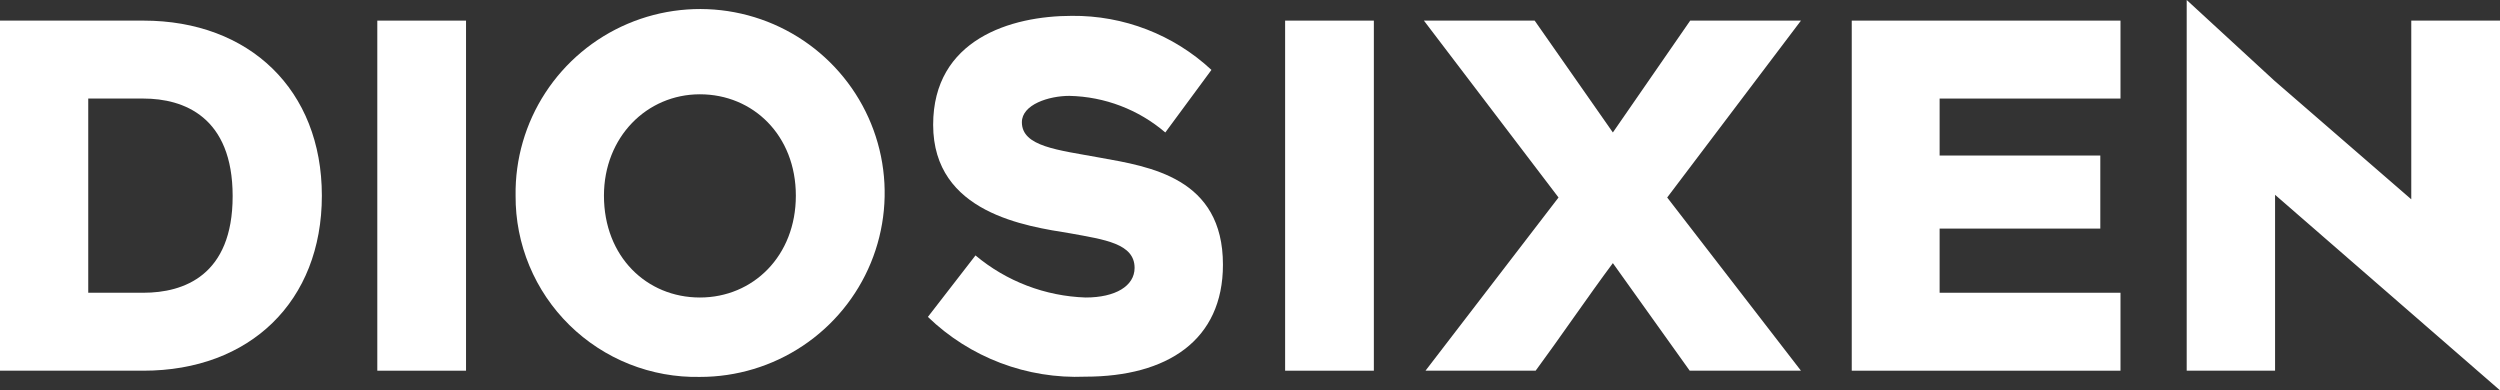 <svg width="269" height="42" viewBox="0 0 269 42" fill="none" xmlns="http://www.w3.org/2000/svg">
<rect x="0" y="0" width="269" height="42" fill="#333333" stroke="none"/>
<path d="M0 39.887V2.218H15.433C26.837 2.218 34.632 9.673 34.632 21.053C34.632 32.432 26.89 39.887 15.433 39.887H0ZM9.495 31.5H15.433C19.766 31.5 25.033 29.649 25.033 21.105C25.033 12.561 19.766 10.605 15.433 10.605H9.495V31.5Z" fill="white"/>
<path d="M50.145 2.218H40.598V39.887H50.145V2.218Z" fill="white"/>
<path d="M55.478 21.052C55.42 17.125 56.536 13.269 58.684 9.976C60.832 6.683 63.915 4.101 67.539 2.559C71.164 1.018 75.167 0.586 79.038 1.319C82.91 2.052 86.475 3.916 89.28 6.675C92.085 9.434 94.004 12.962 94.791 16.811C95.578 20.66 95.198 24.655 93.7 28.288C92.202 31.921 89.653 35.028 86.378 37.212C83.103 39.397 79.25 40.561 75.309 40.556C72.713 40.607 70.133 40.139 67.721 39.181C65.309 38.222 63.114 36.791 61.266 34.973C59.418 33.156 57.953 30.987 56.959 28.596C55.965 26.206 55.461 23.64 55.478 21.052ZM64.985 21.052C64.985 27.615 69.581 32.012 75.309 32.012C81.037 32.012 85.633 27.536 85.633 21.052C85.633 14.569 81.037 10.146 75.309 10.146C69.581 10.146 64.985 14.765 64.985 21.052Z" fill="white"/>
<path d="M104.963 27.484C108.294 30.273 112.467 31.868 116.815 32.012C120.015 32.012 122.082 30.778 122.082 28.823C122.082 26.198 118.83 25.778 115.169 25.108C110.468 24.347 100.407 22.956 100.407 13.427C100.407 4.239 108.769 1.706 115.327 1.706C120.898 1.649 126.279 3.731 130.352 7.521L125.387 14.254C122.508 11.788 118.859 10.396 115.063 10.316C112.851 10.316 109.954 11.248 109.954 13.151C109.954 15.776 113.825 16.131 118.316 16.957C123.741 17.929 131.589 19.123 131.589 28.481C131.589 36.619 125.598 40.53 116.775 40.53C113.662 40.66 110.556 40.157 107.644 39.051C104.733 37.945 102.078 36.26 99.841 34.099L104.963 27.484Z" fill="white"/>
<path d="M147.826 2.218H138.279V39.887H147.826V2.218Z" fill="white"/>
<path d="M167.697 21.25L153.212 2.218H165.129L173.544 14.254L181.866 2.218H193.783L179.39 21.25L193.783 39.887H181.813L173.544 28.311C170.976 31.75 167.71 36.54 165.235 39.887H153.383L167.697 21.25Z" fill="white"/>
<path d="M208.703 10.605V16.735H225.993V24.596H208.703V31.5H228.165V39.887H199.248V2.218H228.165V10.605H208.703Z" fill="white"/>
<path d="M269 2.218H259.453V21.446L244.731 8.689L235.289 0V39.887H244.797V20.961L269 42V2.218Z" fill="white"/>
</svg>
